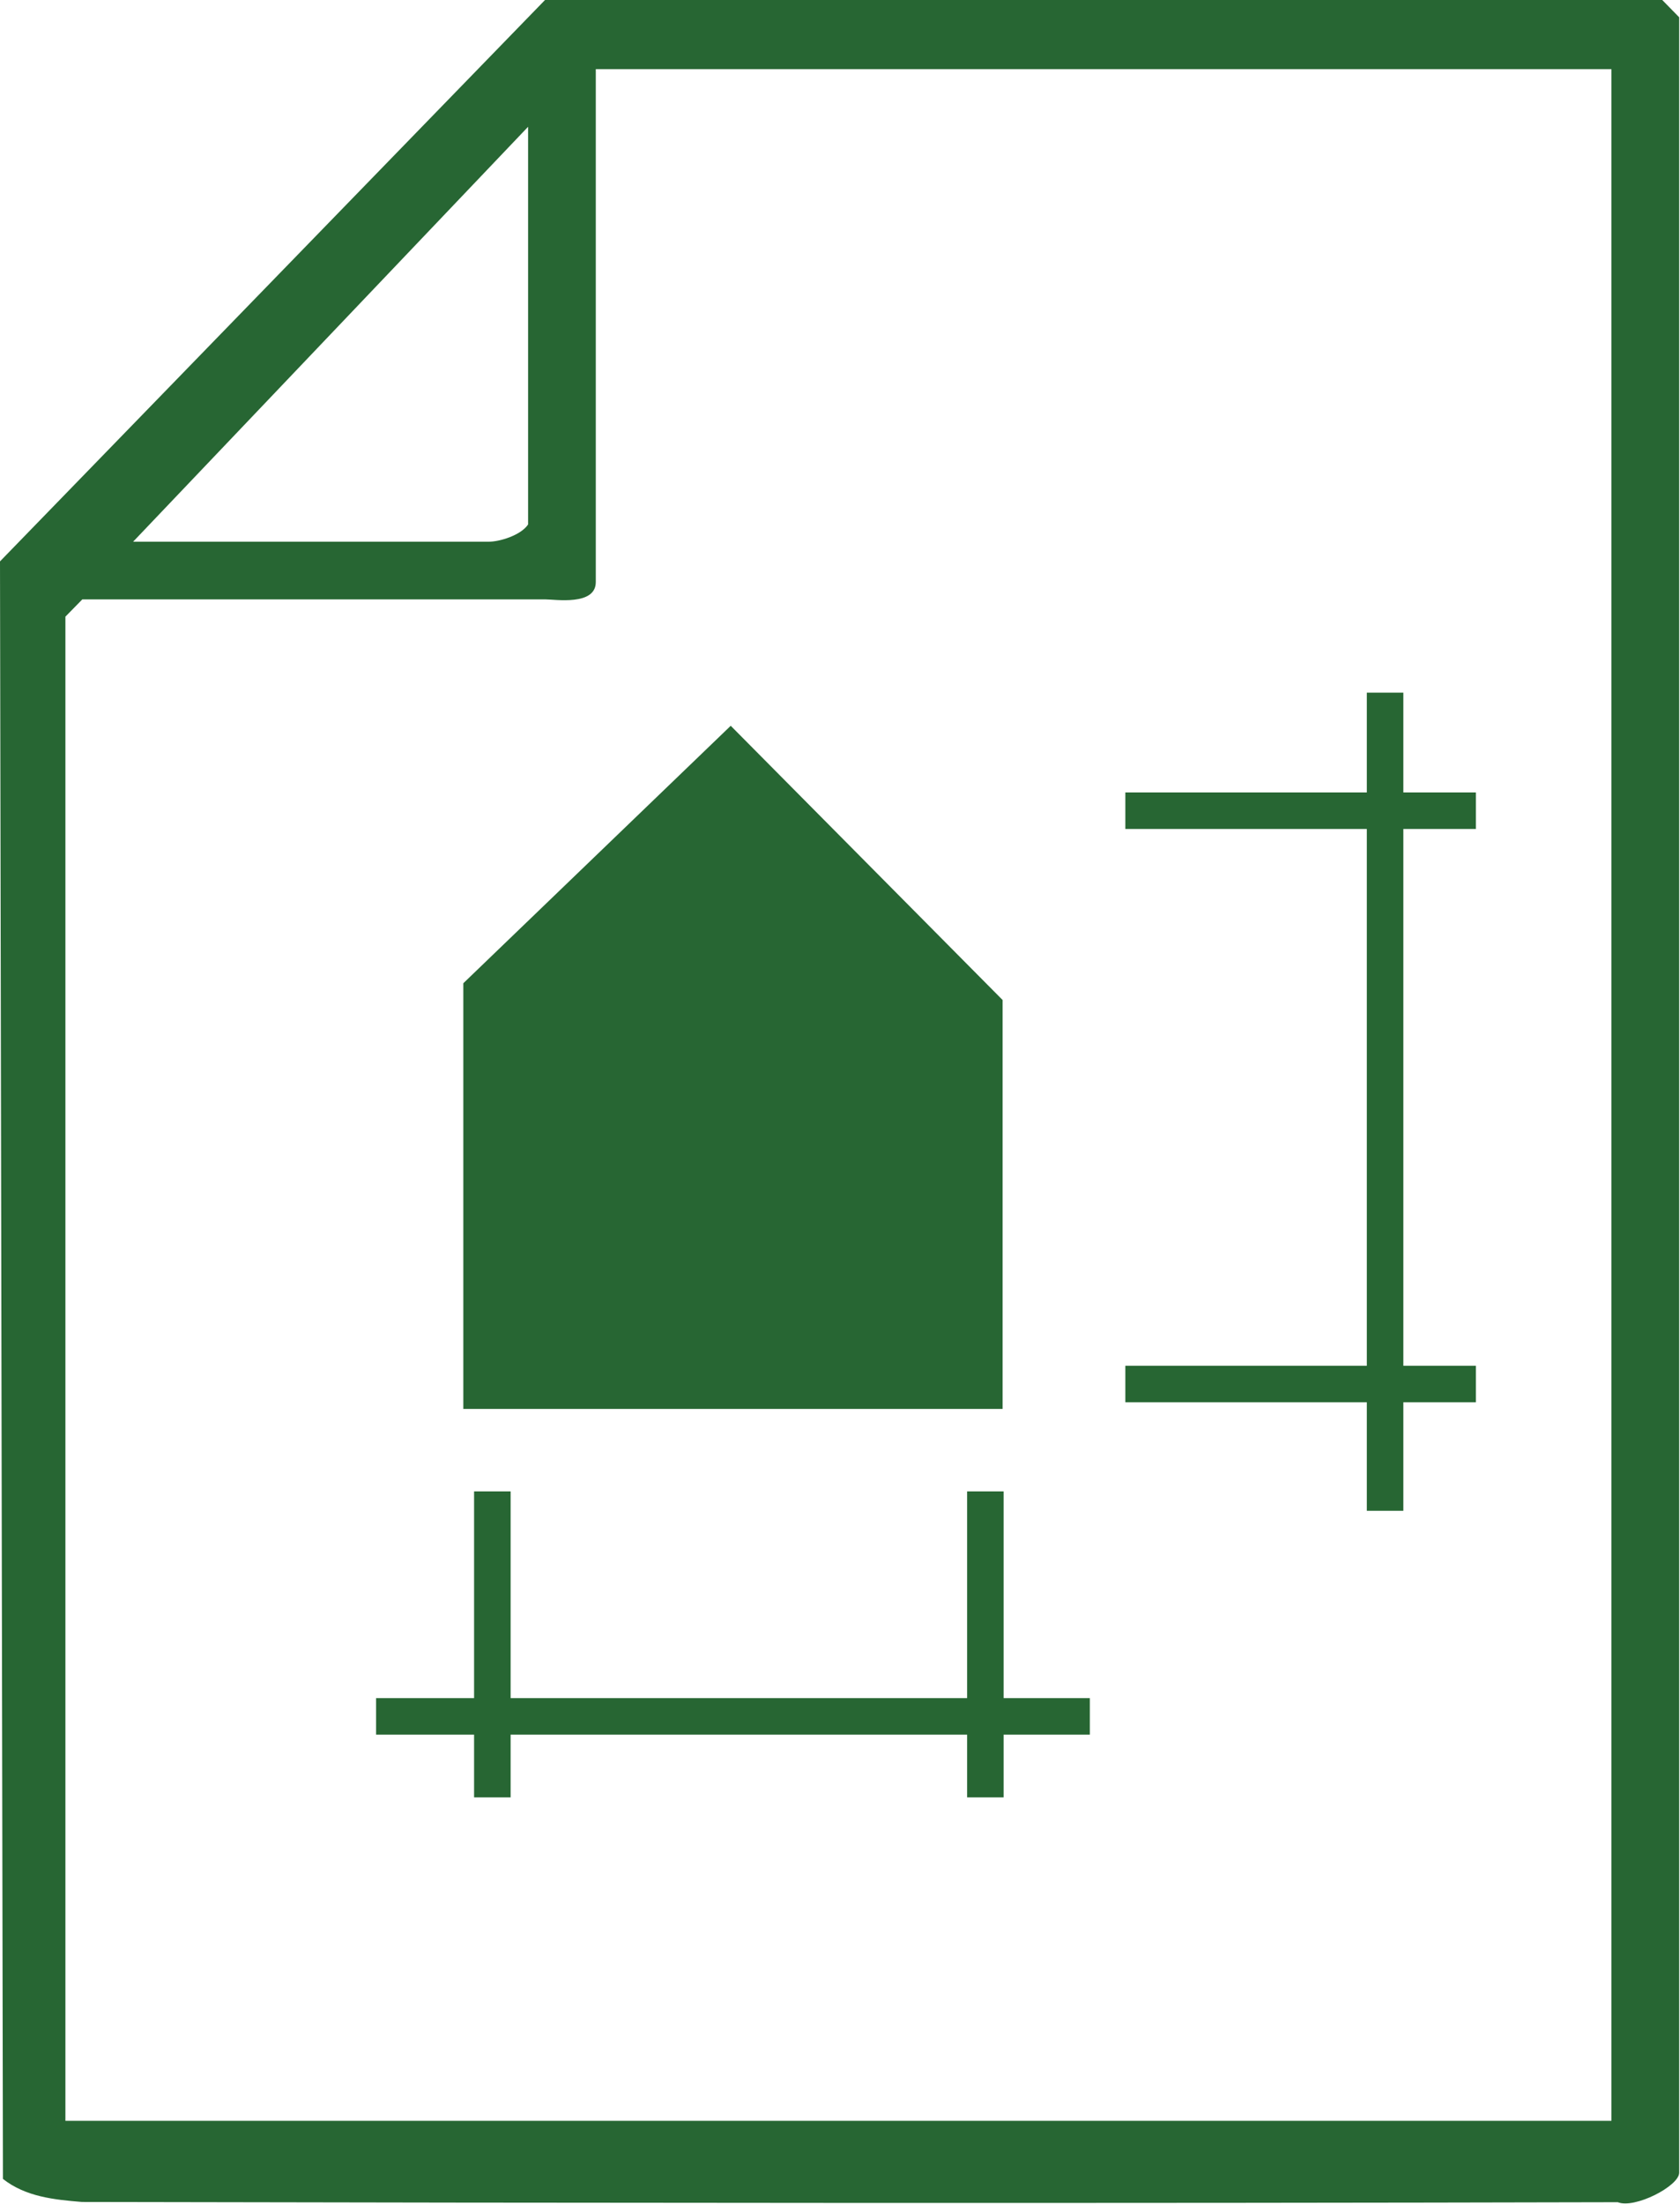 <?xml version="1.0" encoding="UTF-8" standalone="no"?><!DOCTYPE svg PUBLIC "-//W3C//DTD SVG 1.1//EN" "http://www.w3.org/Graphics/SVG/1.1/DTD/svg11.dtd"><svg width="100%" height="100%" viewBox="0 0 138 181" version="1.1" xmlns="http://www.w3.org/2000/svg" xmlns:xlink="http://www.w3.org/1999/xlink" xml:space="preserve" xmlns:serif="http://www.serif.com/" style="fill-rule:evenodd;clip-rule:evenodd;stroke-linejoin:round;stroke-miterlimit:2;"><g id="Capa-1" serif:id="Capa 1"><path d="M44.769,0l91.773,0l1.391,1.42l0,177.011c0,1.092 -3.652,2.982 -5.046,2.422c-41.014,0.101 -85.337,0.064 -126.161,-0.02c-2.268,-0.187 -4.613,-0.419 -6.485,-1.893l-0.241,-132.837l44.769,-46.103Zm87.599,5.678l-83.428,0l0,42.123c0,1.967 -3.327,1.421 -4.171,1.421l-38.006,0l-1.39,1.42l0,123.528l126.995,0l0,-168.492Zm-121.434,38.81l29.202,0c0.921,0 2.657,-0.533 3.243,-1.417l0,-32.659l-32.445,34.076Z" style="fill:#276633;fill-rule:nonzero;"/><path d="M82.355,82.123l0,33.584l-44.297,-0l0,-34.958l21.966,-21.145l22.331,22.519Z" style="fill:#276633;fill-rule:nonzero;"/><rect x="30.892" y="139.456" width="58.629" height="3" style="fill:#276633;"/><rect x="112.275" y="56.883" width="3" height="67.19" style="fill:#276633;"/><rect x="38.943" y="122.478" width="3" height="25.125" style="fill:#276633;"/><rect x="92.438" y="112.161" width="28.797" height="3" style="fill:#276633;"/><rect x="79.442" y="122.478" width="3" height="25.125" style="fill:#276633;"/><rect x="92.438" y="65.079" width="28.797" height="3" style="fill:#276633;"/></g></svg>